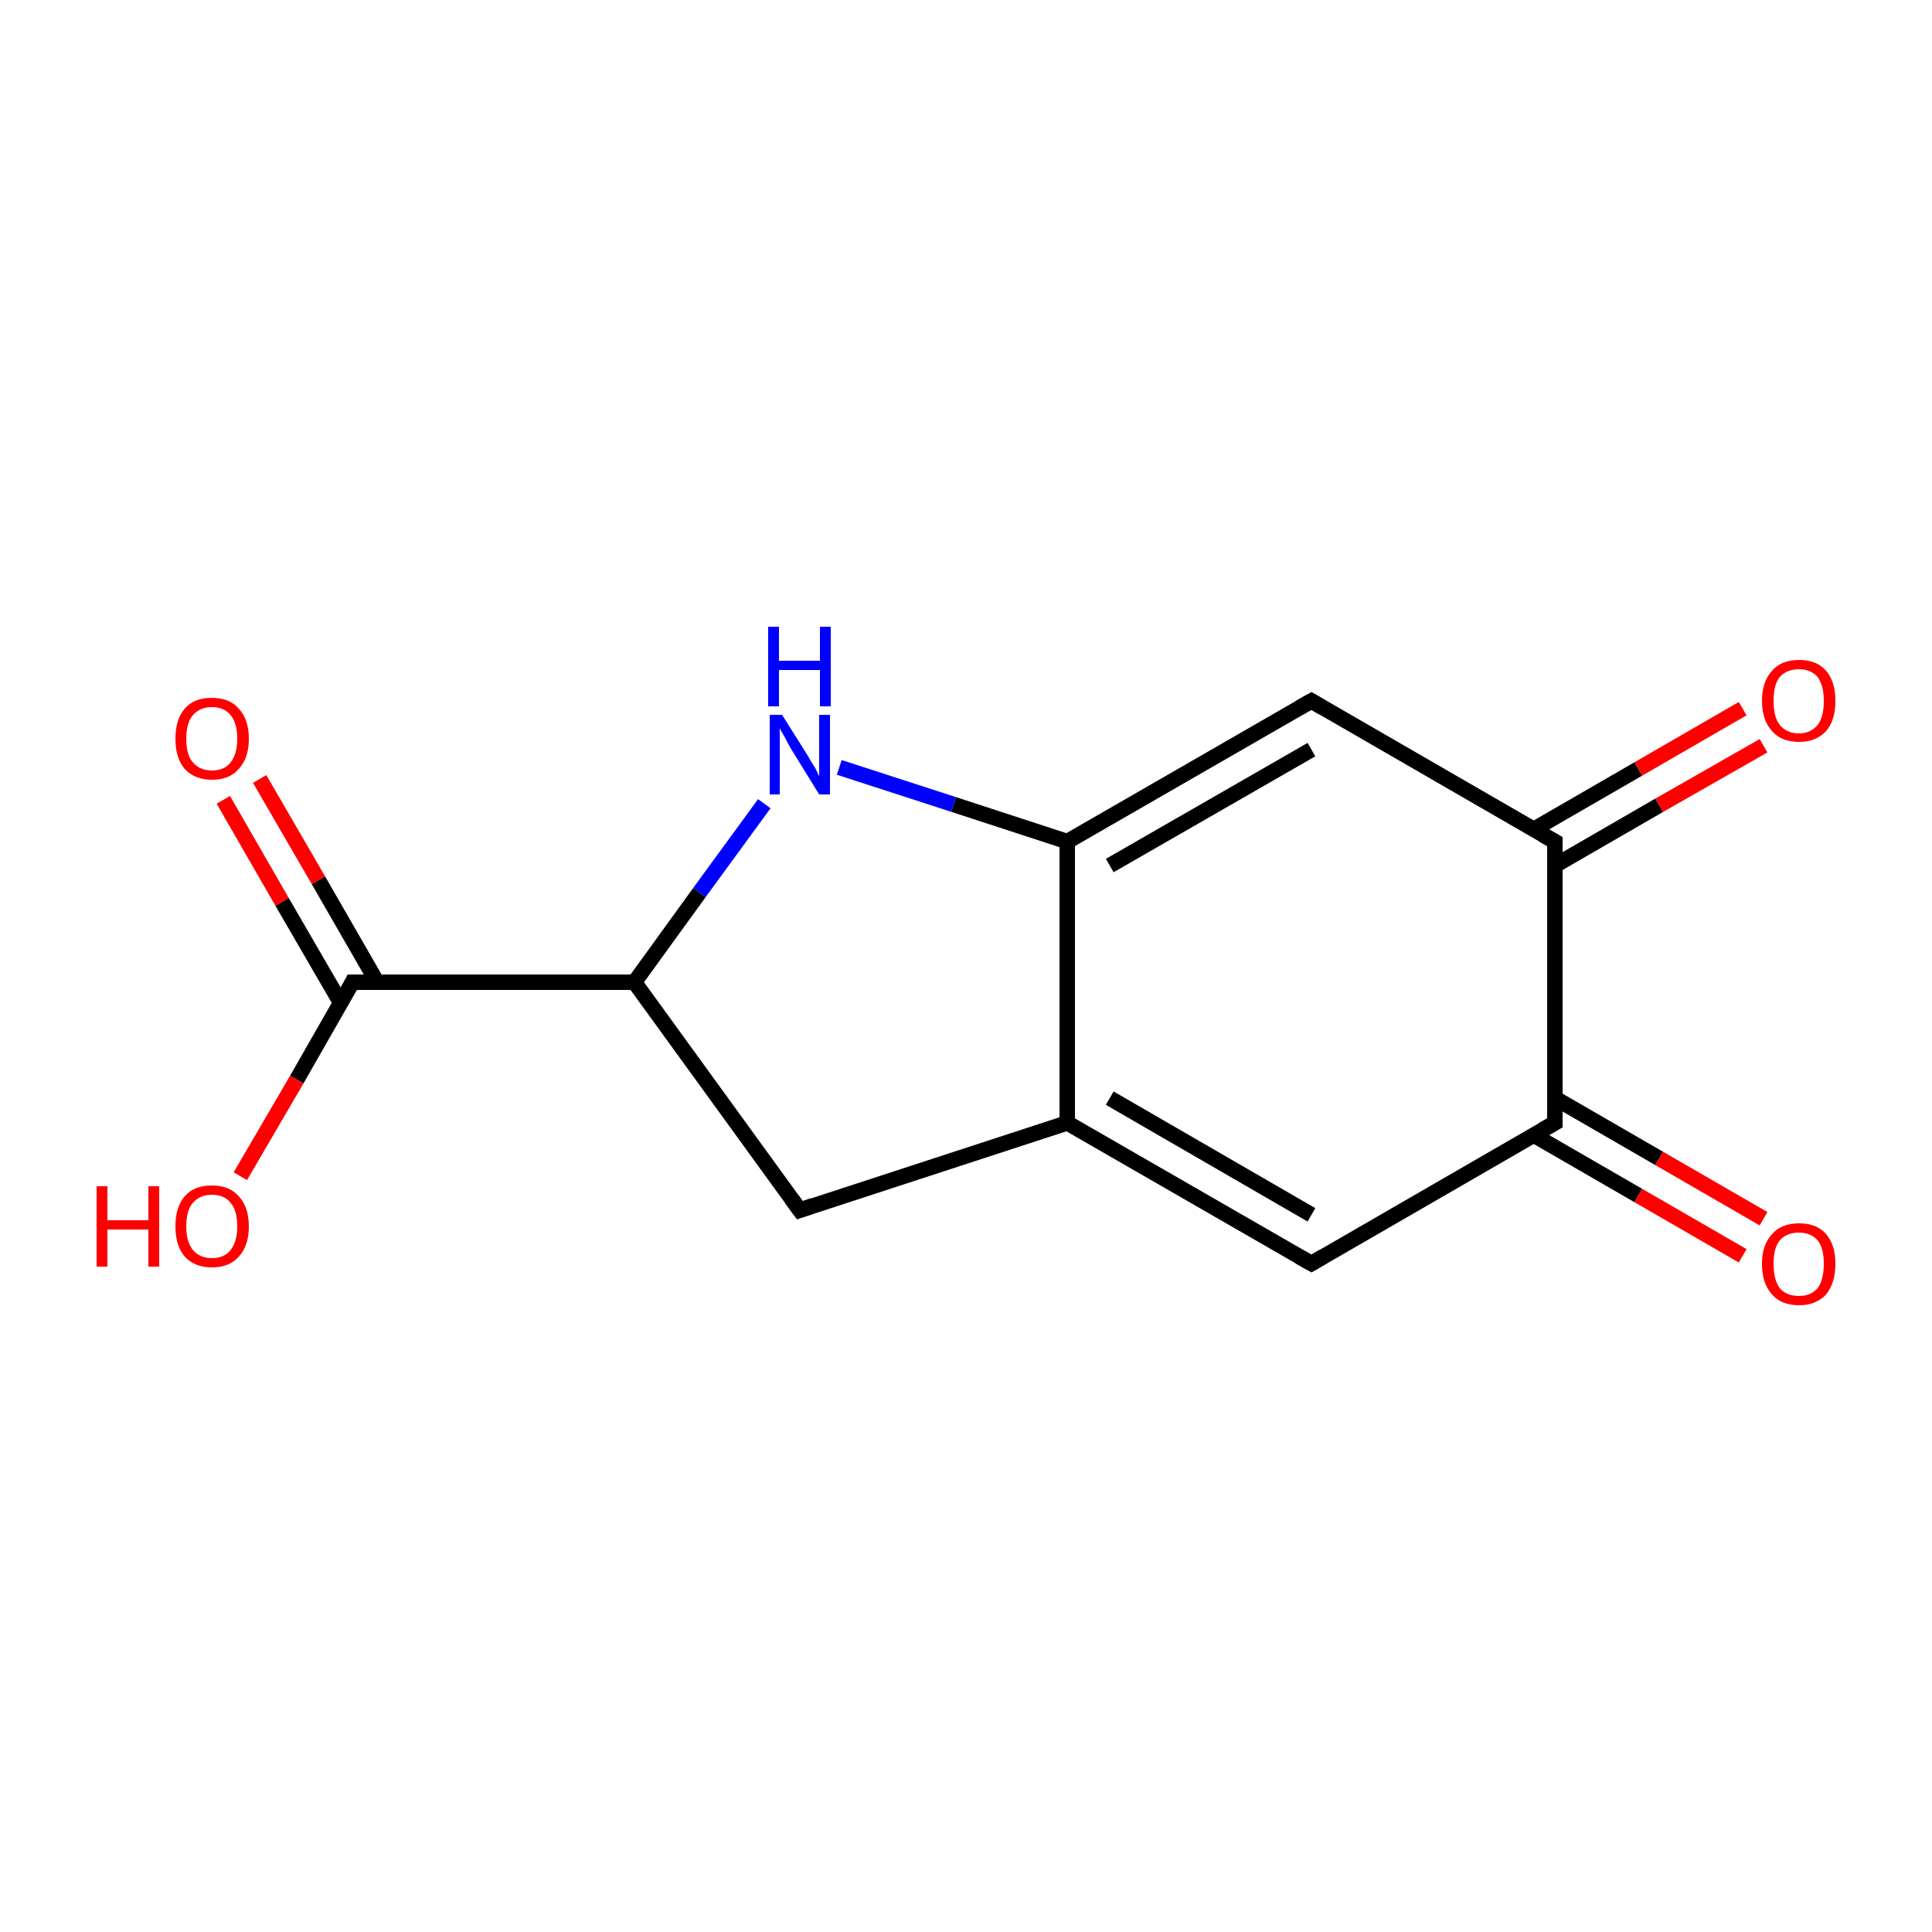 <?xml version='1.0' encoding='iso-8859-1'?>
<svg version='1.1' baseProfile='full'
              xmlns='http://www.w3.org/2000/svg'
                      xmlns:rdkit='http://www.rdkit.org/xml'
                      xmlns:xlink='http://www.w3.org/1999/xlink'
                  xml:space='preserve'
width='250px' height='250px' viewBox='0 0 250 250'>
<!-- END OF HEADER -->
<rect style='opacity:1.0;fill:#FFFFFF;stroke:none' width='250.0' height='250.0' x='0.0' y='0.0'> </rect>
<path class='bond-0 atom-0 atom-3' d='M 103.5,156.6 L 138.1,145.3' style='fill:none;fill-rule:evenodd;stroke:#000000;stroke-width:2.0px;stroke-linecap:butt;stroke-linejoin:miter;stroke-opacity:1' />
<path class='bond-1 atom-0 atom-5' d='M 103.5,156.6 L 82.1,127.1' style='fill:none;fill-rule:evenodd;stroke:#000000;stroke-width:2.0px;stroke-linecap:butt;stroke-linejoin:miter;stroke-opacity:1' />
<path class='bond-2 atom-1 atom-3' d='M 169.7,163.5 L 138.1,145.3' style='fill:none;fill-rule:evenodd;stroke:#000000;stroke-width:2.0px;stroke-linecap:butt;stroke-linejoin:miter;stroke-opacity:1' />
<path class='bond-2 atom-1 atom-3' d='M 169.7,157.2 L 143.6,142.1' style='fill:none;fill-rule:evenodd;stroke:#000000;stroke-width:2.0px;stroke-linecap:butt;stroke-linejoin:miter;stroke-opacity:1' />
<path class='bond-3 atom-1 atom-6' d='M 169.7,163.5 L 201.2,145.3' style='fill:none;fill-rule:evenodd;stroke:#000000;stroke-width:2.0px;stroke-linecap:butt;stroke-linejoin:miter;stroke-opacity:1' />
<path class='bond-4 atom-2 atom-4' d='M 169.7,90.7 L 138.1,108.9' style='fill:none;fill-rule:evenodd;stroke:#000000;stroke-width:2.0px;stroke-linecap:butt;stroke-linejoin:miter;stroke-opacity:1' />
<path class='bond-4 atom-2 atom-4' d='M 169.7,97.0 L 143.6,112.0' style='fill:none;fill-rule:evenodd;stroke:#000000;stroke-width:2.0px;stroke-linecap:butt;stroke-linejoin:miter;stroke-opacity:1' />
<path class='bond-5 atom-2 atom-7' d='M 169.7,90.7 L 201.2,108.9' style='fill:none;fill-rule:evenodd;stroke:#000000;stroke-width:2.0px;stroke-linecap:butt;stroke-linejoin:miter;stroke-opacity:1' />
<path class='bond-6 atom-3 atom-4' d='M 138.1,145.3 L 138.1,108.9' style='fill:none;fill-rule:evenodd;stroke:#000000;stroke-width:2.0px;stroke-linecap:butt;stroke-linejoin:miter;stroke-opacity:1' />
<path class='bond-7 atom-4 atom-9' d='M 138.1,108.9 L 123.4,104.1' style='fill:none;fill-rule:evenodd;stroke:#000000;stroke-width:2.0px;stroke-linecap:butt;stroke-linejoin:miter;stroke-opacity:1' />
<path class='bond-7 atom-4 atom-9' d='M 123.4,104.1 L 108.6,99.3' style='fill:none;fill-rule:evenodd;stroke:#0000FF;stroke-width:2.0px;stroke-linecap:butt;stroke-linejoin:miter;stroke-opacity:1' />
<path class='bond-8 atom-5 atom-8' d='M 82.1,127.1 L 45.6,127.1' style='fill:none;fill-rule:evenodd;stroke:#000000;stroke-width:2.0px;stroke-linecap:butt;stroke-linejoin:miter;stroke-opacity:1' />
<path class='bond-9 atom-5 atom-9' d='M 82.1,127.1 L 90.5,115.5' style='fill:none;fill-rule:evenodd;stroke:#000000;stroke-width:2.0px;stroke-linecap:butt;stroke-linejoin:miter;stroke-opacity:1' />
<path class='bond-9 atom-5 atom-9' d='M 90.5,115.5 L 98.9,104.0' style='fill:none;fill-rule:evenodd;stroke:#0000FF;stroke-width:2.0px;stroke-linecap:butt;stroke-linejoin:miter;stroke-opacity:1' />
<path class='bond-10 atom-6 atom-7' d='M 201.2,145.3 L 201.2,108.9' style='fill:none;fill-rule:evenodd;stroke:#000000;stroke-width:2.0px;stroke-linecap:butt;stroke-linejoin:miter;stroke-opacity:1' />
<path class='bond-11 atom-6 atom-10' d='M 198.5,146.9 L 212.0,154.7' style='fill:none;fill-rule:evenodd;stroke:#000000;stroke-width:2.0px;stroke-linecap:butt;stroke-linejoin:miter;stroke-opacity:1' />
<path class='bond-11 atom-6 atom-10' d='M 212.0,154.7 L 225.5,162.5' style='fill:none;fill-rule:evenodd;stroke:#FF0000;stroke-width:2.0px;stroke-linecap:butt;stroke-linejoin:miter;stroke-opacity:1' />
<path class='bond-11 atom-6 atom-10' d='M 201.2,142.1 L 214.7,149.9' style='fill:none;fill-rule:evenodd;stroke:#000000;stroke-width:2.0px;stroke-linecap:butt;stroke-linejoin:miter;stroke-opacity:1' />
<path class='bond-11 atom-6 atom-10' d='M 214.7,149.9 L 228.2,157.7' style='fill:none;fill-rule:evenodd;stroke:#FF0000;stroke-width:2.0px;stroke-linecap:butt;stroke-linejoin:miter;stroke-opacity:1' />
<path class='bond-12 atom-7 atom-11' d='M 201.2,112.0 L 214.7,104.2' style='fill:none;fill-rule:evenodd;stroke:#000000;stroke-width:2.0px;stroke-linecap:butt;stroke-linejoin:miter;stroke-opacity:1' />
<path class='bond-12 atom-7 atom-11' d='M 214.7,104.2 L 228.2,96.5' style='fill:none;fill-rule:evenodd;stroke:#FF0000;stroke-width:2.0px;stroke-linecap:butt;stroke-linejoin:miter;stroke-opacity:1' />
<path class='bond-12 atom-7 atom-11' d='M 198.5,107.3 L 212.0,99.5' style='fill:none;fill-rule:evenodd;stroke:#000000;stroke-width:2.0px;stroke-linecap:butt;stroke-linejoin:miter;stroke-opacity:1' />
<path class='bond-12 atom-7 atom-11' d='M 212.0,99.5 L 225.5,91.7' style='fill:none;fill-rule:evenodd;stroke:#FF0000;stroke-width:2.0px;stroke-linecap:butt;stroke-linejoin:miter;stroke-opacity:1' />
<path class='bond-13 atom-8 atom-12' d='M 48.8,127.1 L 41.2,113.9' style='fill:none;fill-rule:evenodd;stroke:#000000;stroke-width:2.0px;stroke-linecap:butt;stroke-linejoin:miter;stroke-opacity:1' />
<path class='bond-13 atom-8 atom-12' d='M 41.2,113.9 L 33.6,100.8' style='fill:none;fill-rule:evenodd;stroke:#FF0000;stroke-width:2.0px;stroke-linecap:butt;stroke-linejoin:miter;stroke-opacity:1' />
<path class='bond-13 atom-8 atom-12' d='M 44.1,129.8 L 36.5,116.7' style='fill:none;fill-rule:evenodd;stroke:#000000;stroke-width:2.0px;stroke-linecap:butt;stroke-linejoin:miter;stroke-opacity:1' />
<path class='bond-13 atom-8 atom-12' d='M 36.5,116.7 L 28.9,103.5' style='fill:none;fill-rule:evenodd;stroke:#FF0000;stroke-width:2.0px;stroke-linecap:butt;stroke-linejoin:miter;stroke-opacity:1' />
<path class='bond-14 atom-8 atom-13' d='M 45.6,127.1 L 38.4,139.7' style='fill:none;fill-rule:evenodd;stroke:#000000;stroke-width:2.0px;stroke-linecap:butt;stroke-linejoin:miter;stroke-opacity:1' />
<path class='bond-14 atom-8 atom-13' d='M 38.4,139.7 L 31.1,152.2' style='fill:none;fill-rule:evenodd;stroke:#FF0000;stroke-width:2.0px;stroke-linecap:butt;stroke-linejoin:miter;stroke-opacity:1' />
<path d='M 105.2,156.0 L 103.5,156.6 L 102.4,155.1' style='fill:none;stroke:#000000;stroke-width:2.0px;stroke-linecap:butt;stroke-linejoin:miter;stroke-opacity:1;' />
<path d='M 168.1,162.6 L 169.7,163.5 L 171.2,162.6' style='fill:none;stroke:#000000;stroke-width:2.0px;stroke-linecap:butt;stroke-linejoin:miter;stroke-opacity:1;' />
<path d='M 168.1,91.6 L 169.7,90.7 L 171.2,91.6' style='fill:none;stroke:#000000;stroke-width:2.0px;stroke-linecap:butt;stroke-linejoin:miter;stroke-opacity:1;' />
<path d='M 199.6,146.2 L 201.2,145.3 L 201.2,143.5' style='fill:none;stroke:#000000;stroke-width:2.0px;stroke-linecap:butt;stroke-linejoin:miter;stroke-opacity:1;' />
<path d='M 199.6,108.0 L 201.2,108.9 L 201.2,110.7' style='fill:none;stroke:#000000;stroke-width:2.0px;stroke-linecap:butt;stroke-linejoin:miter;stroke-opacity:1;' />
<path d='M 47.5,127.1 L 45.6,127.1 L 45.3,127.7' style='fill:none;stroke:#000000;stroke-width:2.0px;stroke-linecap:butt;stroke-linejoin:miter;stroke-opacity:1;' />
<path class='atom-9' d='M 101.2 92.5
L 104.6 97.9
Q 104.9 98.5, 105.5 99.4
Q 106.0 100.4, 106.0 100.5
L 106.0 92.5
L 107.4 92.5
L 107.4 102.8
L 106.0 102.8
L 102.3 96.8
Q 101.9 96.1, 101.5 95.3
Q 101.0 94.5, 100.9 94.2
L 100.9 102.8
L 99.6 102.8
L 99.6 92.5
L 101.2 92.5
' fill='#0000FF'/>
<path class='atom-9' d='M 99.4 81.1
L 100.8 81.1
L 100.8 85.5
L 106.1 85.5
L 106.1 81.1
L 107.5 81.1
L 107.5 91.4
L 106.1 91.4
L 106.1 86.7
L 100.8 86.7
L 100.8 91.4
L 99.4 91.4
L 99.4 81.1
' fill='#0000FF'/>
<path class='atom-10' d='M 228.0 163.5
Q 228.0 161.1, 229.3 159.7
Q 230.5 158.3, 232.8 158.3
Q 235.1 158.3, 236.3 159.7
Q 237.5 161.1, 237.5 163.5
Q 237.5 166.0, 236.3 167.5
Q 235.0 168.9, 232.8 168.9
Q 230.5 168.9, 229.3 167.5
Q 228.0 166.1, 228.0 163.5
M 232.8 167.7
Q 234.3 167.7, 235.2 166.7
Q 236.0 165.6, 236.0 163.5
Q 236.0 161.5, 235.2 160.5
Q 234.3 159.5, 232.8 159.5
Q 231.2 159.5, 230.3 160.5
Q 229.5 161.5, 229.5 163.5
Q 229.5 165.6, 230.3 166.7
Q 231.2 167.7, 232.8 167.7
' fill='#FF0000'/>
<path class='atom-11' d='M 228.0 90.7
Q 228.0 88.2, 229.3 86.8
Q 230.5 85.4, 232.8 85.4
Q 235.1 85.4, 236.3 86.8
Q 237.5 88.2, 237.5 90.7
Q 237.5 93.2, 236.3 94.6
Q 235.0 96.0, 232.8 96.0
Q 230.5 96.0, 229.3 94.6
Q 228.0 93.2, 228.0 90.7
M 232.8 94.9
Q 234.3 94.9, 235.2 93.8
Q 236.0 92.8, 236.0 90.7
Q 236.0 88.7, 235.2 87.6
Q 234.3 86.6, 232.8 86.6
Q 231.2 86.6, 230.3 87.6
Q 229.5 88.6, 229.5 90.7
Q 229.5 92.8, 230.3 93.8
Q 231.2 94.9, 232.8 94.9
' fill='#FF0000'/>
<path class='atom-12' d='M 22.7 95.6
Q 22.7 93.1, 23.9 91.7
Q 25.1 90.3, 27.4 90.3
Q 29.7 90.3, 30.9 91.7
Q 32.2 93.1, 32.2 95.6
Q 32.2 98.1, 30.9 99.5
Q 29.7 100.9, 27.4 100.9
Q 25.2 100.9, 23.9 99.5
Q 22.7 98.1, 22.7 95.6
M 27.4 99.7
Q 29.0 99.7, 29.8 98.7
Q 30.7 97.6, 30.7 95.6
Q 30.7 93.5, 29.8 92.5
Q 29.0 91.5, 27.4 91.5
Q 25.9 91.5, 25.0 92.5
Q 24.1 93.5, 24.1 95.6
Q 24.1 97.7, 25.0 98.7
Q 25.9 99.7, 27.4 99.7
' fill='#FF0000'/>
<path class='atom-13' d='M 12.5 153.5
L 13.9 153.5
L 13.9 157.9
L 19.2 157.9
L 19.2 153.5
L 20.6 153.5
L 20.6 163.9
L 19.2 163.9
L 19.2 159.1
L 13.9 159.1
L 13.9 163.9
L 12.5 163.9
L 12.5 153.5
' fill='#FF0000'/>
<path class='atom-13' d='M 22.7 158.7
Q 22.7 156.2, 23.9 154.8
Q 25.1 153.4, 27.4 153.4
Q 29.7 153.4, 30.9 154.8
Q 32.2 156.2, 32.2 158.7
Q 32.2 161.2, 30.9 162.6
Q 29.7 164.0, 27.4 164.0
Q 25.2 164.0, 23.9 162.6
Q 22.7 161.2, 22.7 158.7
M 27.4 162.8
Q 29.0 162.8, 29.8 161.8
Q 30.7 160.7, 30.7 158.7
Q 30.7 156.6, 29.8 155.6
Q 29.0 154.6, 27.4 154.6
Q 25.9 154.6, 25.0 155.6
Q 24.1 156.6, 24.1 158.7
Q 24.1 160.7, 25.0 161.8
Q 25.9 162.8, 27.4 162.8
' fill='#FF0000'/>
</svg>
